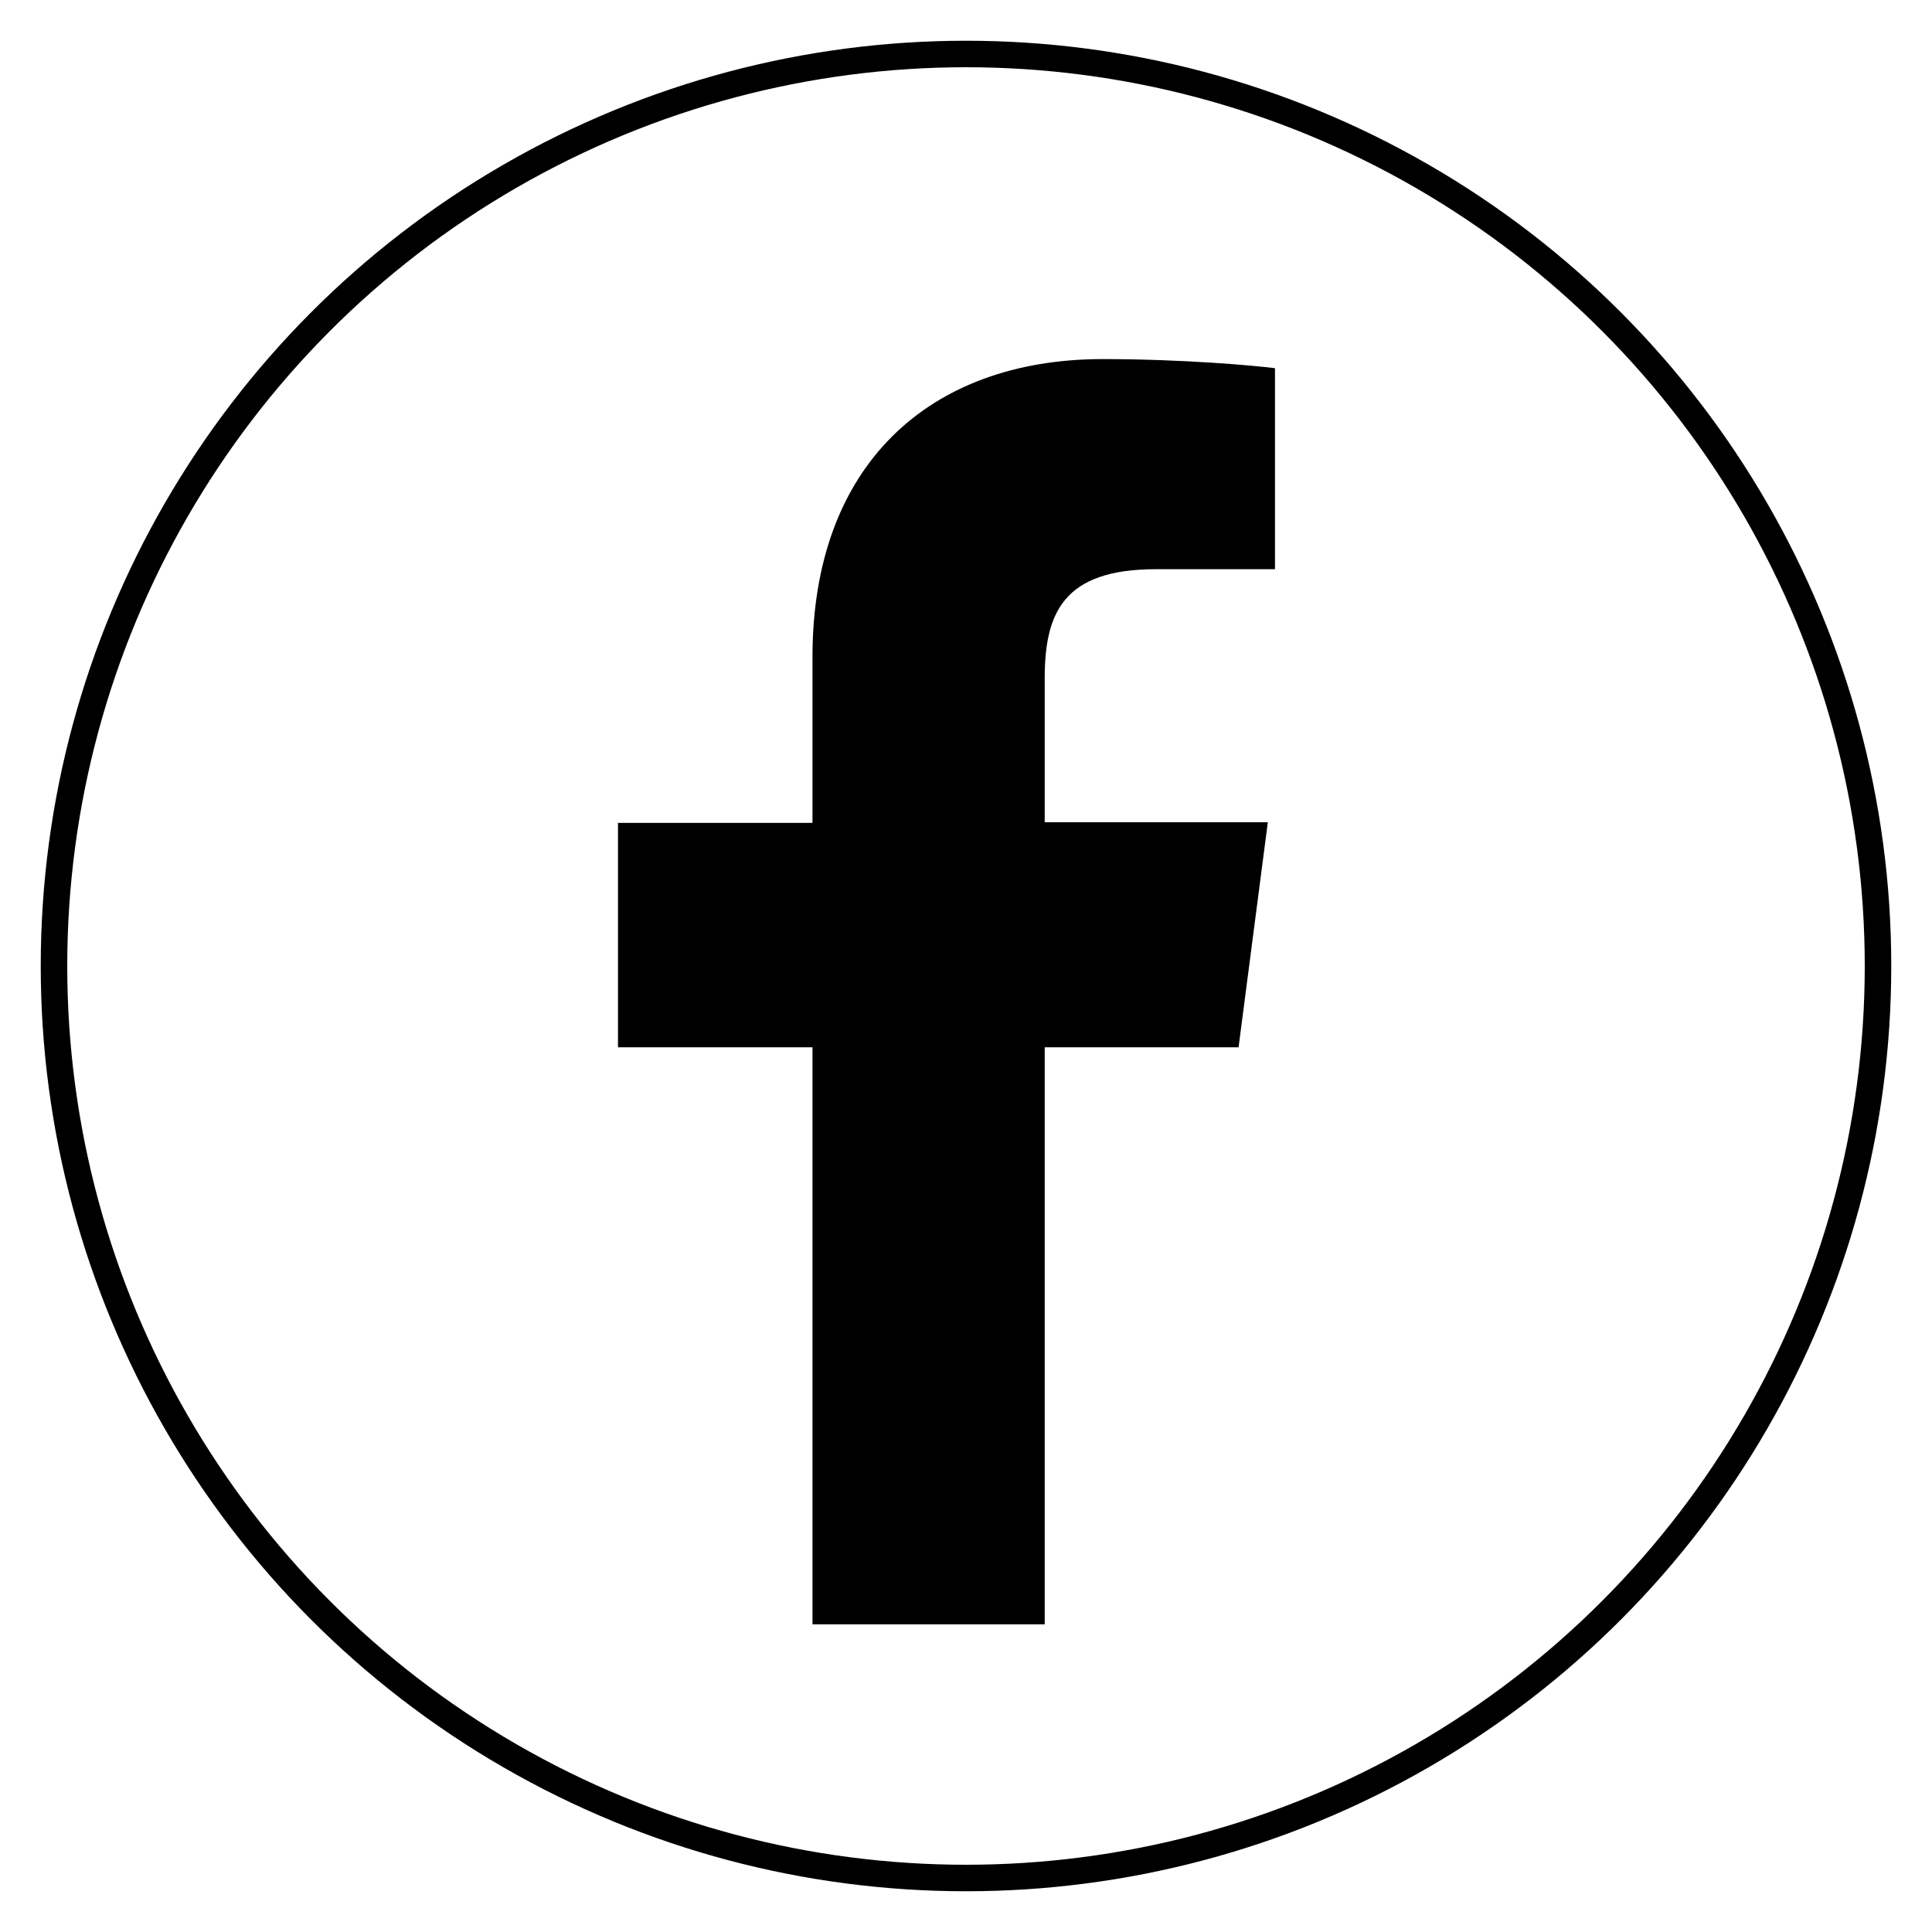 <?xml version="1.0" encoding="utf-8"?>
<!-- Generator: Adobe Illustrator 18.1.1, SVG Export Plug-In . SVG Version: 6.00 Build 0)  -->
<svg version="1.1" id="Livello_1" xmlns="http://www.w3.org/2000/svg" xmlns:xlink="http://www.w3.org/1999/xlink" x="0px" y="0px"
	 viewBox="-138 -138 297 297" enable-background="new -138 -138 297 297" xml:space="preserve">
<title>Twitter_Logo_White-on-Blue</title>
<path id="f" fill="black" d="M22.6,111.7V23h29.8l4.5-34.6H22.6v-22.1c0-10,2.8-16.8,17.1-16.8l18.3,0v-30.9
	c-3.2-0.4-14-1.4-26.7-1.4C4.9-82.7-13.1-66.6-13.1-37v25.5H-43V23h29.9v88.7H22.6z"/>
<circle fill="none" stroke="black" stroke-width="4.075" stroke-miterlimit="10" cx="10.5" cy="10.5" r="140.2"/>
</svg>
